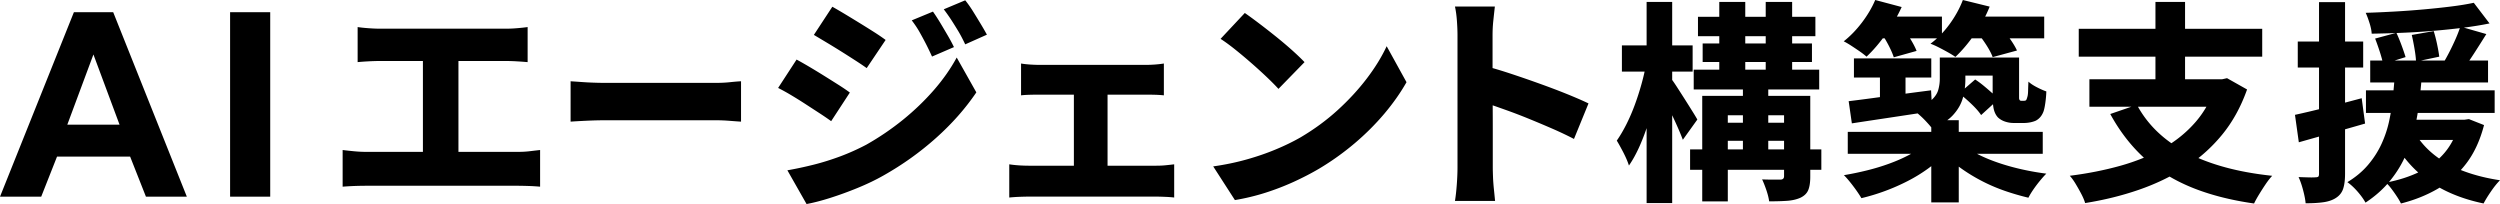 <svg xmlns="http://www.w3.org/2000/svg" viewBox="0 0 903.43 73.71"><path d="M26.7 4.42h14.21l26.61 66.66H52.74l-5.72-14.49H20.61l-5.72 14.49H0L26.7 4.42zm16.5 40.63l-9.44-25.37-9.44 25.37H43.2zM83.15 4.42h14.5v66.66h-14.5V4.42zm40.67 49.79c1.33.17 2.74.32 4.21.46 1.47.14 2.88.21 4.21.21h54.93c1.56 0 3.01-.08 4.38-.25 1.36-.17 2.57-.3 3.63-.42v13.25a75.38 75.38 0 00-4.13-.25c-1.58-.05-2.88-.08-3.88-.08h-54.93c-1.28 0-2.65.03-4.13.08-1.47.06-2.9.14-4.29.25V54.21zm5.42-44.43c1.11.17 2.44.31 4 .42 1.56.11 2.94.17 4.17.17h45.26c1.28 0 2.63-.05 4.04-.17 1.42-.11 2.74-.25 3.96-.42v12.67c-1.28-.11-2.63-.21-4.04-.29s-2.74-.12-3.96-.12h-45.26c-1.22 0-2.61.04-4.17.12-1.56.08-2.89.18-4 .29V9.78zm23.59 52.01V16.86h12.84v44.93h-12.84zm53.36-32.42c.95.06 2.18.14 3.68.25 1.5.11 3.04.2 4.61.25 1.58.06 2.99.08 4.24.08h40.06c1.75 0 3.43-.08 5.03-.25 1.6-.17 2.93-.28 3.98-.33v14.59c-.9-.05-2.24-.15-4.01-.29-1.78-.14-3.44-.21-4.99-.21h-40.06c-2.15 0-4.4.06-6.75.17-2.35.11-4.28.22-5.78.33V29.37zm81.68-7.84c1.44.78 3.06 1.7 4.83 2.75 1.78 1.06 3.56 2.14 5.33 3.25 1.78 1.11 3.46 2.17 5.04 3.17s2.93 1.92 4.04 2.75l-6.75 10.34c-1.22-.89-2.63-1.85-4.21-2.88-1.58-1.03-3.25-2.11-5-3.25-1.75-1.14-3.49-2.22-5.21-3.25-1.72-1.03-3.31-1.9-4.75-2.63l6.67-10.25zm-3.33 40.01c3.17-.55 6.35-1.24 9.54-2.04 3.19-.8 6.39-1.81 9.59-3 3.19-1.19 6.32-2.6 9.38-4.21a96.3 96.3 0 0013.3-9.04c4.14-3.36 7.86-6.95 11.17-10.75 3.31-3.81 6.04-7.71 8.21-11.71l7.09 12.59c-3.95 5.83-8.79 11.32-14.55 16.46-5.75 5.14-12.07 9.66-18.96 13.55-2.83 1.61-5.95 3.11-9.34 4.5-3.39 1.39-6.71 2.6-9.96 3.63-3.25 1.03-6.1 1.76-8.54 2.21l-6.92-12.17zm16.25-59.1c1.39.78 2.96 1.7 4.71 2.75 1.75 1.06 3.53 2.14 5.33 3.25 1.81 1.11 3.51 2.18 5.13 3.21 1.61 1.03 2.97 1.96 4.08 2.79l-6.84 10.17c-1.17-.83-2.57-1.78-4.21-2.83-1.64-1.06-3.32-2.13-5.04-3.21a287.61 287.61 0 00-5.17-3.17c-1.72-1.03-3.28-1.96-4.67-2.79l6.67-10.17zm36.35 1.75c.83 1.17 1.71 2.52 2.63 4.04.92 1.53 1.82 3.06 2.71 4.58.89 1.53 1.64 2.93 2.25 4.21l-7.92 3.42c-.83-1.83-1.61-3.44-2.33-4.83-.72-1.39-1.46-2.75-2.21-4.08s-1.68-2.72-2.79-4.17l7.67-3.17zM348.81.11a39.63 39.63 0 012.79 3.96c.92 1.47 1.82 2.95 2.71 4.42.89 1.47 1.67 2.82 2.33 4.04l-7.84 3.5c-.89-1.89-1.74-3.5-2.54-4.83-.81-1.33-1.61-2.63-2.42-3.88-.81-1.25-1.74-2.57-2.79-3.96L348.8.11zm15.92 59.27c1.05.17 2.22.29 3.5.38 1.28.08 2.47.12 3.58.12h46.01c1.22 0 2.39-.05 3.5-.17 1.11-.11 2.11-.22 3-.33v12c-.89-.11-2.02-.2-3.38-.25-1.36-.06-2.4-.08-3.13-.08H371.8c-1.06 0-2.22.03-3.5.08-1.28.05-2.47.14-3.58.25v-12zm4.25-36.43c.94.17 2.07.29 3.38.38 1.31.08 2.46.12 3.46.12h38.1c1 0 2.1-.04 3.29-.12 1.19-.08 2.32-.21 3.38-.38v11.5c-1.06-.11-2.2-.18-3.42-.21-1.22-.03-2.31-.04-3.25-.04h-38.1c-1 0-2.15.01-3.46.04s-2.43.1-3.38.21v-11.5zm19.09 43.26V29.2h12.17v37.01h-12.17zm50.35-6.08c4.28-.61 8.29-1.44 12.05-2.5 3.75-1.05 7.27-2.26 10.54-3.63 3.28-1.36 6.28-2.82 9-4.38 4.89-2.89 9.34-6.15 13.34-9.79 4-3.64 7.52-7.45 10.54-11.42 3.03-3.97 5.43-7.88 7.21-11.71l7.17 13c-2.17 3.83-4.85 7.64-8.04 11.42-3.2 3.78-6.78 7.35-10.75 10.71a95.567 95.567 0 01-12.8 9.13c-2.83 1.67-5.89 3.25-9.17 4.75-3.28 1.5-6.71 2.82-10.29 3.96a78.765 78.765 0 01-10.96 2.63l-7.84-12.17zm11.42-55.44c1.44 1 3.14 2.24 5.08 3.71 1.94 1.47 3.96 3.04 6.04 4.71s4.04 3.32 5.88 4.96c1.83 1.64 3.36 3.1 4.58 4.38L462 32.12c-1.11-1.22-2.52-2.64-4.21-4.25-1.7-1.61-3.54-3.29-5.54-5.04s-3.97-3.4-5.92-4.96c-1.95-1.56-3.7-2.83-5.25-3.83l8.75-9.34zm76.86 55.85V12.78c0-1.56-.07-3.31-.21-5.25-.14-1.94-.38-3.67-.71-5.17h14.42c-.17 1.5-.35 3.15-.54 4.96-.2 1.81-.29 3.63-.29 5.46v14.5c0 3.22.01 6.53.04 9.92.03 3.39.04 6.66.04 9.79v13.55c0 .78.03 1.89.08 3.33.05 1.45.17 2.96.33 4.54.17 1.58.3 2.99.42 4.21h-14.5c.28-1.67.5-3.67.67-6 .17-2.33.25-4.36.25-6.09zm10-36.67c2.78.72 5.89 1.65 9.34 2.79 3.44 1.14 6.95 2.35 10.5 3.63 3.56 1.28 6.88 2.54 9.96 3.79 3.08 1.25 5.6 2.35 7.54 3.29l-5.25 12.84c-2.33-1.22-4.91-2.44-7.71-3.67-2.81-1.22-5.64-2.42-8.5-3.58a196.35 196.35 0 00-8.38-3.21c-2.72-.97-5.22-1.85-7.5-2.63V23.87zm58.19-.85l5.62 1.92c-.57 3.03-1.25 6.17-2.04 9.43-.8 3.26-1.68 6.46-2.66 9.59-.98 3.13-2.07 6.06-3.27 8.78-1.21 2.72-2.5 5.08-3.89 7.08-.41-1.33-1.07-2.87-1.96-4.62-.9-1.74-1.71-3.21-2.43-4.39 1.18-1.69 2.32-3.63 3.43-5.81 1.1-2.18 2.12-4.52 3.04-7.01.92-2.49 1.74-5.03 2.46-7.62s1.28-5.04 1.69-7.35zm-8.78-6.62h25.56v9.47h-25.56V16.4zM595.04.69h9.24v72.69h-9.24V.69zm8.86 27.72c.46.57 1.14 1.54 2.04 2.93.9 1.39 1.86 2.89 2.89 4.5 1.03 1.62 1.96 3.11 2.81 4.47.85 1.36 1.42 2.32 1.73 2.89l-5.24 7.31a84.89 84.89 0 00-1.77-4.31c-.72-1.64-1.49-3.32-2.31-5.04-.82-1.72-1.62-3.32-2.39-4.81-.77-1.49-1.41-2.75-1.93-3.77l4.16-4.16zm6.85 25.57h47.43v7.39h-47.43v-7.39zm1.31-28.8h45.35v7.16h-45.35v-7.16zm1.54-19.1h42.43v7.01H613.6V6.08zm1.54 28.57h33.34v7.01h-24.1v31.11h-9.24V34.66zm.15-18.94h39.5v6.7h-39.5v-6.7zm4.85 28.64h28.95v6.54h-28.95v-6.54zM621.3.69h9.39v27.64h-9.39V.69zm8.54 28.42H639v28.03h-9.16V29.11zm14.87 5.54h9.47v29.18c0 2.05-.24 3.67-.73 4.85-.49 1.18-1.42 2.1-2.81 2.77-1.39.62-3 .99-4.85 1.12-1.85.13-4 .19-6.47.19-.15-1.18-.49-2.53-1-4.04-.51-1.51-1.03-2.81-1.54-3.89 1.28.05 2.6.08 3.97.08h2.73c.82-.05 1.23-.46 1.23-1.23V34.65zM638.08.69h9.55v27.57h-9.55V.69zM677.66 0l9.55 2.54c-1.54 3.39-3.46 6.69-5.77 9.89-2.31 3.21-4.62 5.89-6.93 8.05-.62-.56-1.42-1.19-2.43-1.89-1-.69-2.02-1.37-3.04-2.04-1.03-.67-1.95-1.21-2.77-1.62 2.36-1.85 4.55-4.11 6.58-6.78 2.03-2.67 3.63-5.39 4.81-8.16zm17.56 52.36l7.62 3.31c-1.8 1.85-3.82 3.59-6.08 5.24a55.613 55.613 0 01-7.35 4.5 73.381 73.381 0 01-8.24 3.62 74.317 74.317 0 01-8.51 2.58c-.72-1.23-1.69-2.67-2.93-4.31s-2.36-2.98-3.39-4c2.77-.46 5.56-1.04 8.35-1.73 2.8-.69 5.47-1.5 8.01-2.43 2.54-.92 4.89-1.95 7.05-3.08 2.16-1.13 3.98-2.36 5.47-3.7zm-27.49-4.7h70.46v7.93h-70.46v-7.93zm.31-11.09c2.57-.31 5.47-.68 8.7-1.12 3.23-.44 6.66-.9 10.28-1.39 3.62-.49 7.22-.96 10.82-1.42l.39 7.55c-5.08.77-10.18 1.54-15.28 2.31-5.11.77-9.69 1.46-13.74 2.08l-1.15-8.01zm1.92-15.47h27.95v6.93h-27.95V21.1zm7.7-15.09h24.1v7.85h-24.1V6.01zm1.7 17.17h9.24v15.55h-9.24V23.18zm.77-10.78l7.7-2.16c.92 1.28 1.83 2.67 2.73 4.16.9 1.49 1.58 2.82 2.04 4l-8.24 2.31c-.36-1.13-.94-2.48-1.73-4.04-.8-1.57-1.63-2.99-2.5-4.27zm20.86 8.39h9.24v7.93c0 2.26-.31 4.49-.92 6.7-.62 2.21-1.8 4.26-3.54 6.16-1.75 1.9-4.26 3.52-7.55 4.85-.46-.62-1.1-1.37-1.93-2.27-.82-.9-1.69-1.76-2.62-2.58-.92-.82-1.72-1.44-2.39-1.85 2.93-1.03 5.08-2.14 6.47-3.35 1.39-1.21 2.27-2.48 2.66-3.81.38-1.33.58-2.69.58-4.08v-7.7zM709.31 0l9.7 2.39c-1.39 3.49-3.23 6.87-5.54 10.13-2.31 3.26-4.59 5.94-6.85 8.05-.72-.51-1.63-1.08-2.73-1.69-1.1-.62-2.21-1.21-3.31-1.77s-2.09-1-2.96-1.31c2.51-1.85 4.81-4.2 6.89-7.05s3.68-5.76 4.81-8.74zm-11.4 43.43h9.93v29.72h-9.93V43.43zm12.4 9.55c1.54 1.18 3.39 2.28 5.54 3.31 2.16 1.03 4.53 1.96 7.12 2.81 2.59.85 5.29 1.58 8.08 2.19 2.8.62 5.61 1.1 8.43 1.46-.67.67-1.42 1.51-2.27 2.54-.85 1.03-1.64 2.08-2.39 3.16-.74 1.08-1.35 2.08-1.81 3-2.82-.67-5.65-1.49-8.47-2.46-2.82-.98-5.53-2.13-8.12-3.46-2.59-1.33-5.03-2.8-7.31-4.39-2.29-1.59-4.3-3.34-6.04-5.24l7.24-2.93zm-5.93-32.19h20.56v6.54h-20.56v-6.54zM708 33.73l5.77-5.01c1.03.67 2.07 1.44 3.12 2.31 1.05.87 2.05 1.73 3 2.58.95.85 1.68 1.63 2.19 2.35l-6.16 5.62c-.77-1.18-1.93-2.5-3.47-3.97s-3.03-2.76-4.47-3.89zm1.23-27.72h29.49v7.85h-29.49V6.01zm5.78 6.39l8.24-2.16c1.08 1.13 2.14 2.44 3.2 3.93 1.05 1.49 1.86 2.85 2.43 4.08l-8.78 2.39c-.41-1.13-1.1-2.48-2.08-4.04s-1.98-2.96-3-4.2zm5.08 8.39h9.55V35.3c0 .39.05.63.15.73.1.26.31.39.62.39h1c.1 0 .23-.01.38-.04s.28-.09.38-.19c.15-.15.33-.64.54-1.46.1-.41.17-1.08.19-2 .02-.92.06-2 .12-3.23.72.67 1.72 1.34 3 2 1.28.67 2.44 1.18 3.47 1.54-.05 1.44-.18 2.88-.39 4.31-.21 1.44-.44 2.46-.69 3.08-.57 1.44-1.46 2.49-2.7 3.16-.57.26-1.23.46-2 .62-.77.15-1.51.23-2.23.23h-3.85c-1.03 0-2.04-.17-3.04-.5-1-.33-1.86-.83-2.58-1.5-.67-.72-1.16-1.64-1.46-2.77-.31-1.13-.46-2.93-.46-5.39V20.81zm80.77 7.85h2.16l1.77-.39 7.24 4.08c-2.26 6.37-5.31 11.87-9.16 16.52a57.004 57.004 0 01-13.4 11.82c-5.08 3.23-10.65 5.89-16.71 7.97-6.06 2.08-12.47 3.66-19.25 4.74-.26-.92-.71-2-1.35-3.23-.64-1.23-1.34-2.46-2.08-3.7-.74-1.23-1.45-2.21-2.12-2.93 6.52-.82 12.61-2.03 18.29-3.62 5.67-1.59 10.81-3.68 15.4-6.28 4.59-2.59 8.53-5.79 11.82-9.59 3.28-3.8 5.75-8.32 7.39-13.55v-1.85zM751.2 10.4h66.3v10.09h-66.3V10.4zm3.85 18.24h49.13v9.93h-49.13v-9.93zm17.17 9.24c3.9 7.29 9.96 13.06 18.17 17.33 8.21 4.26 18.45 7.03 30.72 8.32-.77.82-1.55 1.82-2.35 3s-1.58 2.4-2.35 3.66c-.77 1.26-1.39 2.37-1.85 3.35-8.62-1.23-16.21-3.2-22.75-5.89-6.54-2.7-12.2-6.22-16.98-10.59-4.77-4.36-8.85-9.65-12.24-15.86l9.62-3.31zm6.7-37.19h10.7v32.42h-10.7V.69zm50.43 40.81c3.08-.67 6.78-1.54 11.09-2.62s8.65-2.21 13.01-3.39l1.23 9.16a973.14 973.14 0 01-12.32 3.5c-4.16 1.15-8.03 2.25-11.63 3.27l-1.39-9.93zm1-26.49h23.64v9.39h-23.64v-9.39zm7.7-14.24h9.39v61.98c0 2.26-.23 4.08-.69 5.47-.46 1.39-1.34 2.49-2.62 3.31-1.18.77-2.66 1.28-4.43 1.54-1.77.26-3.94.39-6.51.39-.1-1.23-.4-2.79-.89-4.66s-1.04-3.48-1.66-4.81c1.28.05 2.51.09 3.7.12 1.18.03 2 .01 2.46-.04.46 0 .78-.08.96-.23.18-.15.27-.51.27-1.08V.77zm27.41 26.03h9.78c-.26 3.34-.59 6.73-1 10.16-.41 3.44-1.03 6.85-1.85 10.24-.82 3.39-1.96 6.65-3.43 9.78-1.46 3.13-3.35 6.07-5.66 8.82s-5.13 5.22-8.47 7.43c-.67-1.23-1.62-2.55-2.85-3.97-1.23-1.41-2.46-2.55-3.7-3.43 2.98-1.8 5.47-3.88 7.47-6.24 2-2.36 3.62-4.88 4.85-7.55 1.23-2.67 2.16-5.43 2.77-8.28s1.06-5.71 1.35-8.59c.28-2.87.53-5.67.73-8.39zM893.95 1l5.7 7.47c-3.03.62-6.29 1.14-9.78 1.58-3.49.44-7.1.81-10.82 1.12-3.72.31-7.44.54-11.17.69-3.72.15-7.33.26-10.82.31-.05-1.08-.31-2.35-.77-3.81s-.92-2.71-1.39-3.73c3.39-.1 6.87-.26 10.43-.46 3.57-.2 7.07-.46 10.51-.77 3.44-.31 6.71-.65 9.82-1.04 3.11-.38 5.86-.83 8.28-1.35zm-38.96 31.65h46.51v8.16h-46.51v-8.16zm1.54-10.78h42.58v7.93h-42.58v-7.93zm1.77-7.93l7.7-2.08a64.74 64.74 0 011.85 4.5c.62 1.67 1.1 3.09 1.46 4.27l-8.09 2.54c-.26-1.23-.67-2.72-1.23-4.47-.57-1.74-1.13-3.34-1.69-4.77zm30.42 29.33h1.85l1.62-.23 5.47 2.16c-1.44 5.54-3.59 10.19-6.47 13.94s-6.3 6.78-10.28 9.09c-3.98 2.31-8.41 4.08-13.28 5.31-.31-.67-.78-1.49-1.42-2.46-.64-.98-1.32-1.94-2.04-2.89-.72-.95-1.39-1.68-2-2.19 4.57-.87 8.65-2.18 12.24-3.93 3.59-1.74 6.6-4.04 9.01-6.89 2.41-2.85 4.18-6.38 5.31-10.59v-1.31zm-23.87 0h25.87v7.31h-25.87v-7.31zm8.47 5.78c1.8 2.77 4.13 5.25 7.01 7.43 2.87 2.18 6.26 3.99 10.16 5.43 3.9 1.44 8.21 2.52 12.94 3.23-1.03 1.03-2.11 2.36-3.23 4-1.13 1.64-2.03 3.1-2.7 4.39-7.6-1.59-14.07-4.22-19.4-7.89-5.34-3.67-9.62-8.41-12.86-14.21l8.08-2.39zm-1.77-36.42l7.93-1.39c.46 1.49.87 3.09 1.23 4.81.36 1.72.62 3.2.77 4.43l-8.39 1.77c-.05-1.23-.23-2.76-.54-4.58-.31-1.82-.64-3.5-1-5.04zm17.55-3.01l9.39 2.69c-1.44 2.31-2.9 4.62-4.39 6.93-1.49 2.31-2.85 4.26-4.08 5.85l-7.01-2.46c.72-1.18 1.46-2.53 2.23-4.04.77-1.51 1.5-3.05 2.19-4.62.69-1.57 1.24-3.02 1.66-4.35z"/></svg>